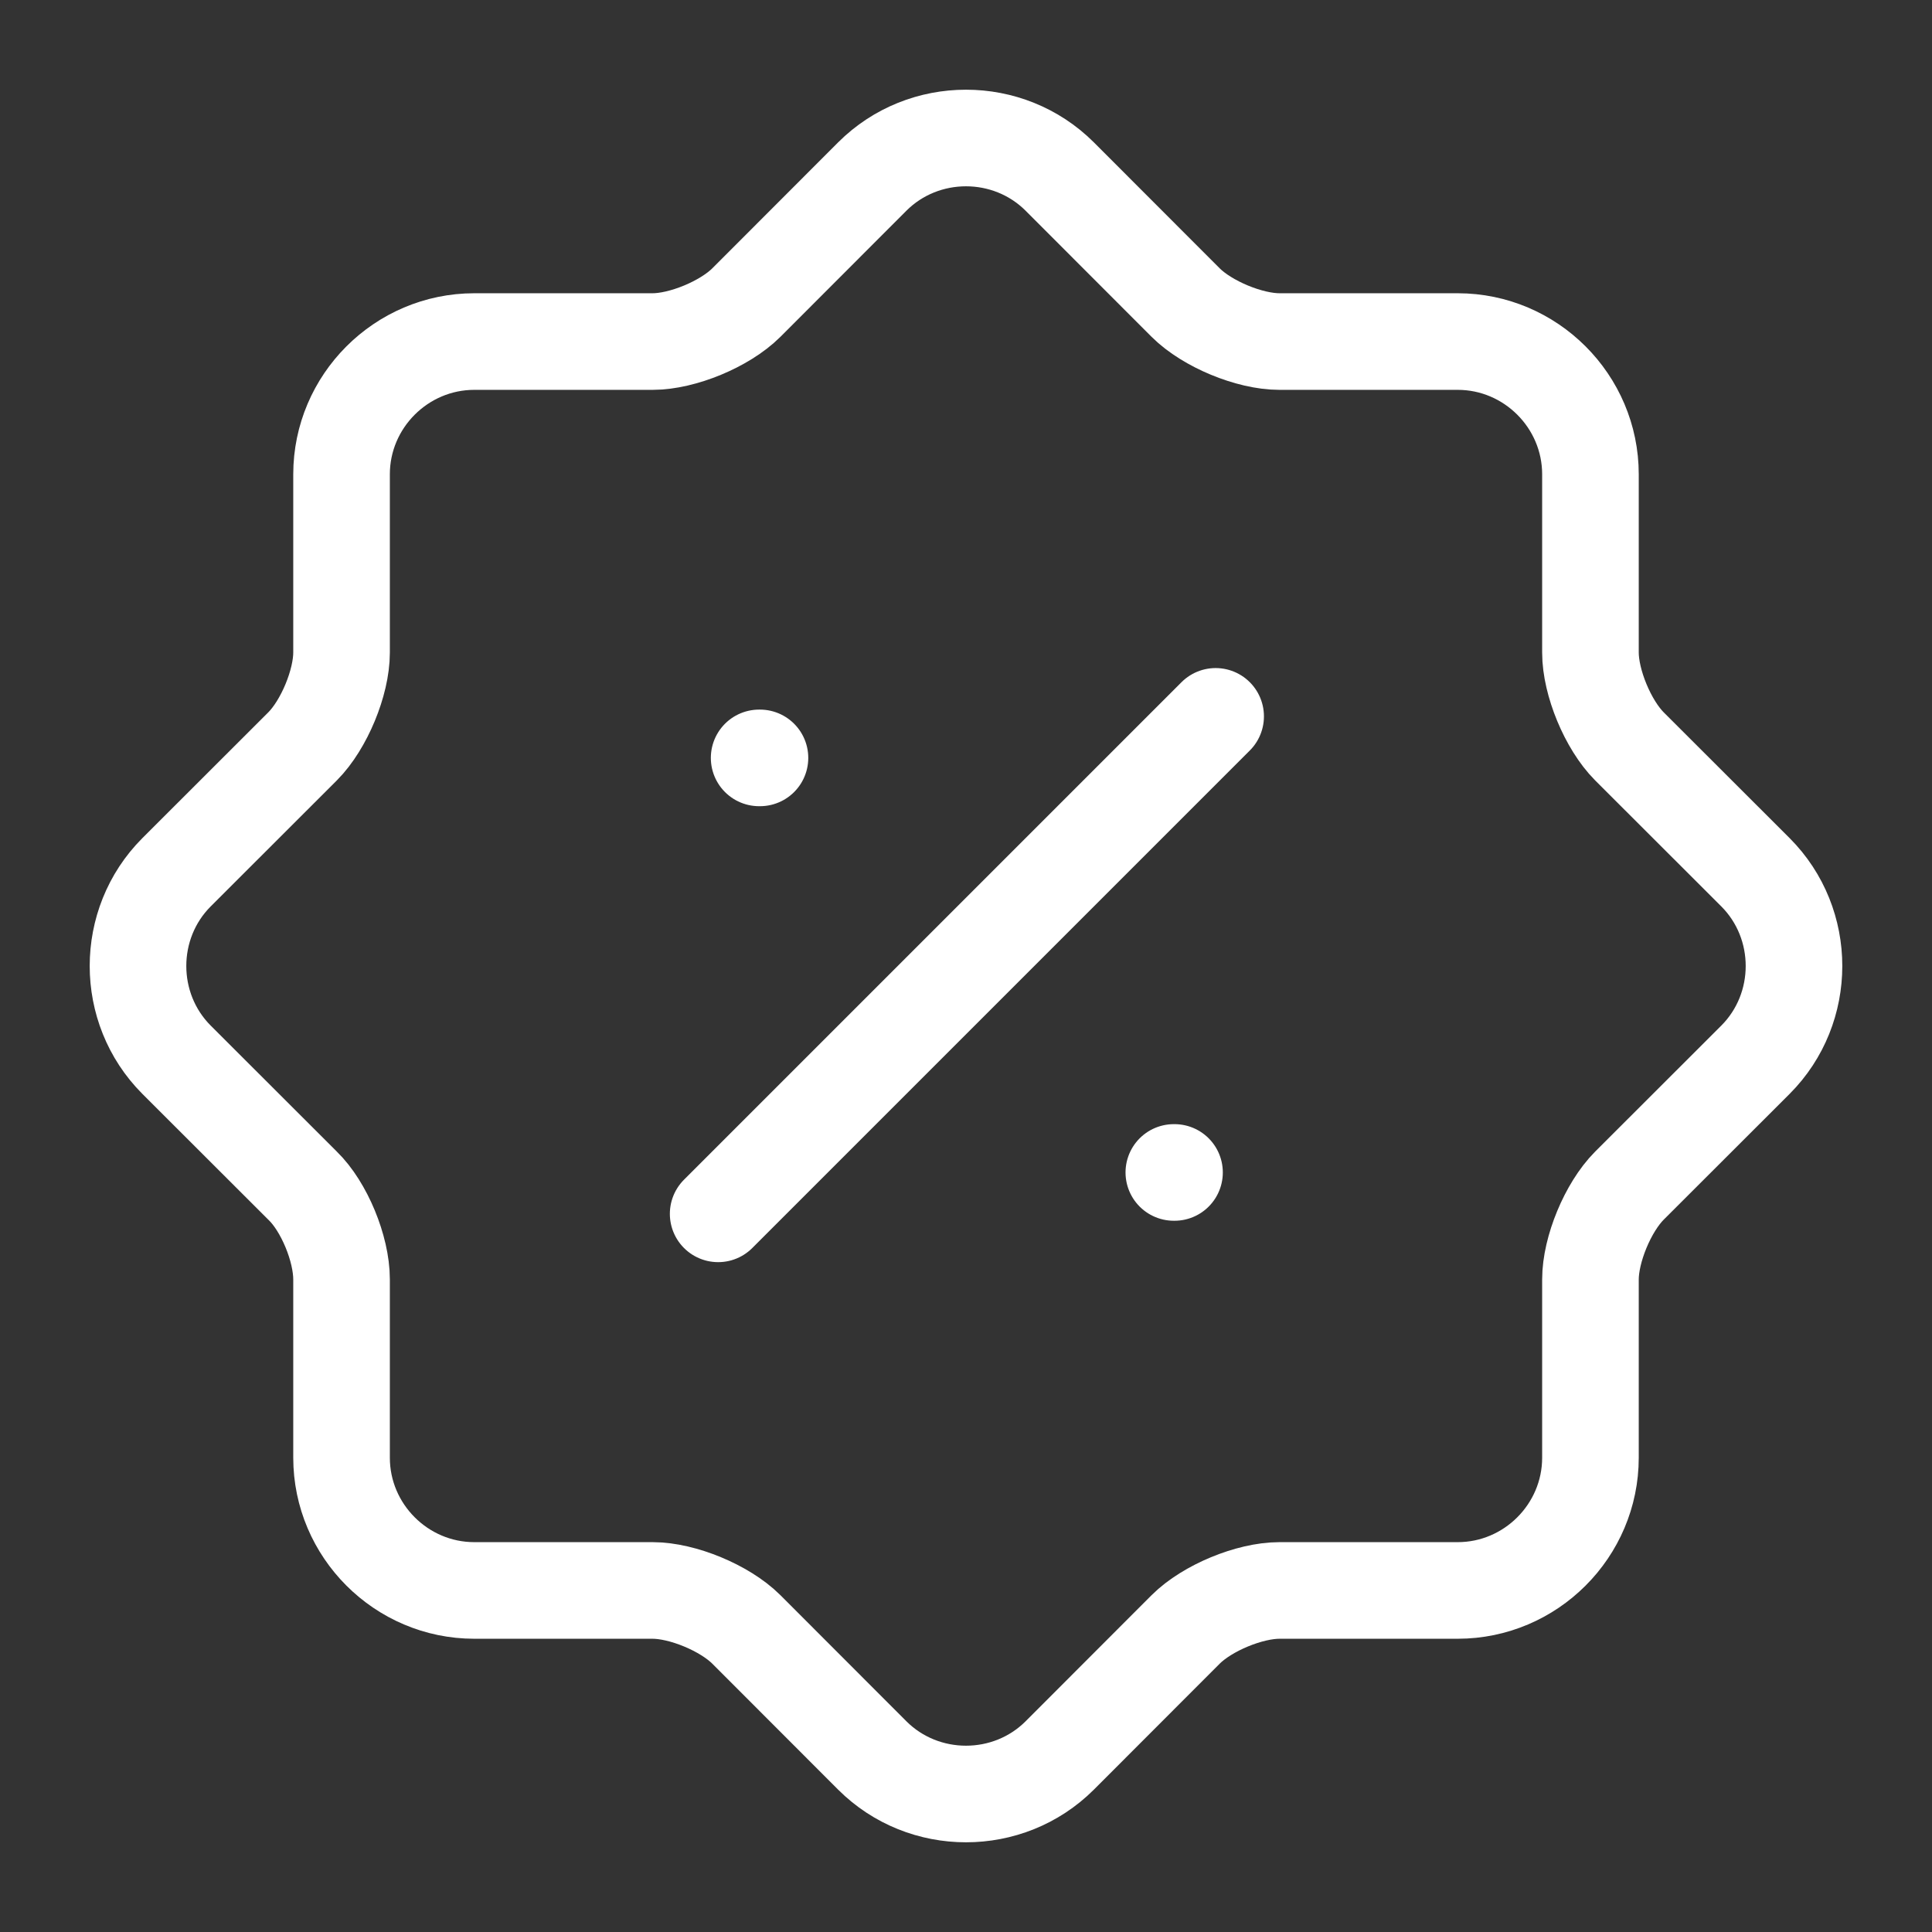 <svg width="14" height="14" viewBox="0 0 14 14" fill="none" xmlns="http://www.w3.org/2000/svg">
<rect x="0" y="0" width="14" height="14" fill="#333333" stroke="none"/>
<g clip-path="url(#clip0_5446_562)">
<path d="M5.204 8.796L8.809 5.191M8.506 8.496H8.511M5.501 5.492H5.507M2.193 8.592L1.279 7.679C0.907 7.306 0.907 6.694 1.279 6.321L2.193 5.408C2.349 5.251 2.475 4.945 2.475 4.729V3.437C2.475 2.908 2.908 2.475 3.437 2.475H4.729C4.945 2.475 5.251 2.349 5.408 2.193L6.321 1.279C6.694 0.907 7.306 0.907 7.679 1.279L8.592 2.193C8.749 2.349 9.055 2.475 9.271 2.475H10.563C11.092 2.475 11.525 2.908 11.525 3.437V4.729C11.525 4.945 11.651 5.251 11.807 5.408L12.721 6.321C13.093 6.694 13.093 7.306 12.721 7.679L11.807 8.592C11.651 8.749 11.525 9.055 11.525 9.271V10.563C11.525 11.092 11.092 11.525 10.563 11.525H9.271C9.055 11.525 8.749 11.651 8.592 11.807L7.679 12.721C7.306 13.093 6.694 13.093 6.321 12.721L5.408 11.807C5.251 11.651 4.945 11.525 4.729 11.525H3.437C2.908 11.525 2.475 11.092 2.475 10.563V9.271C2.475 9.049 2.349 8.743 2.193 8.592Z" stroke="white" stroke-width="0.7" stroke-linecap="round" stroke-linejoin="round"/>
</g>
<defs>
<clipPath id="clip0_5446_562">
<rect width="14" height="14" fill="white"/>
</clipPath>
</defs>
</svg>
